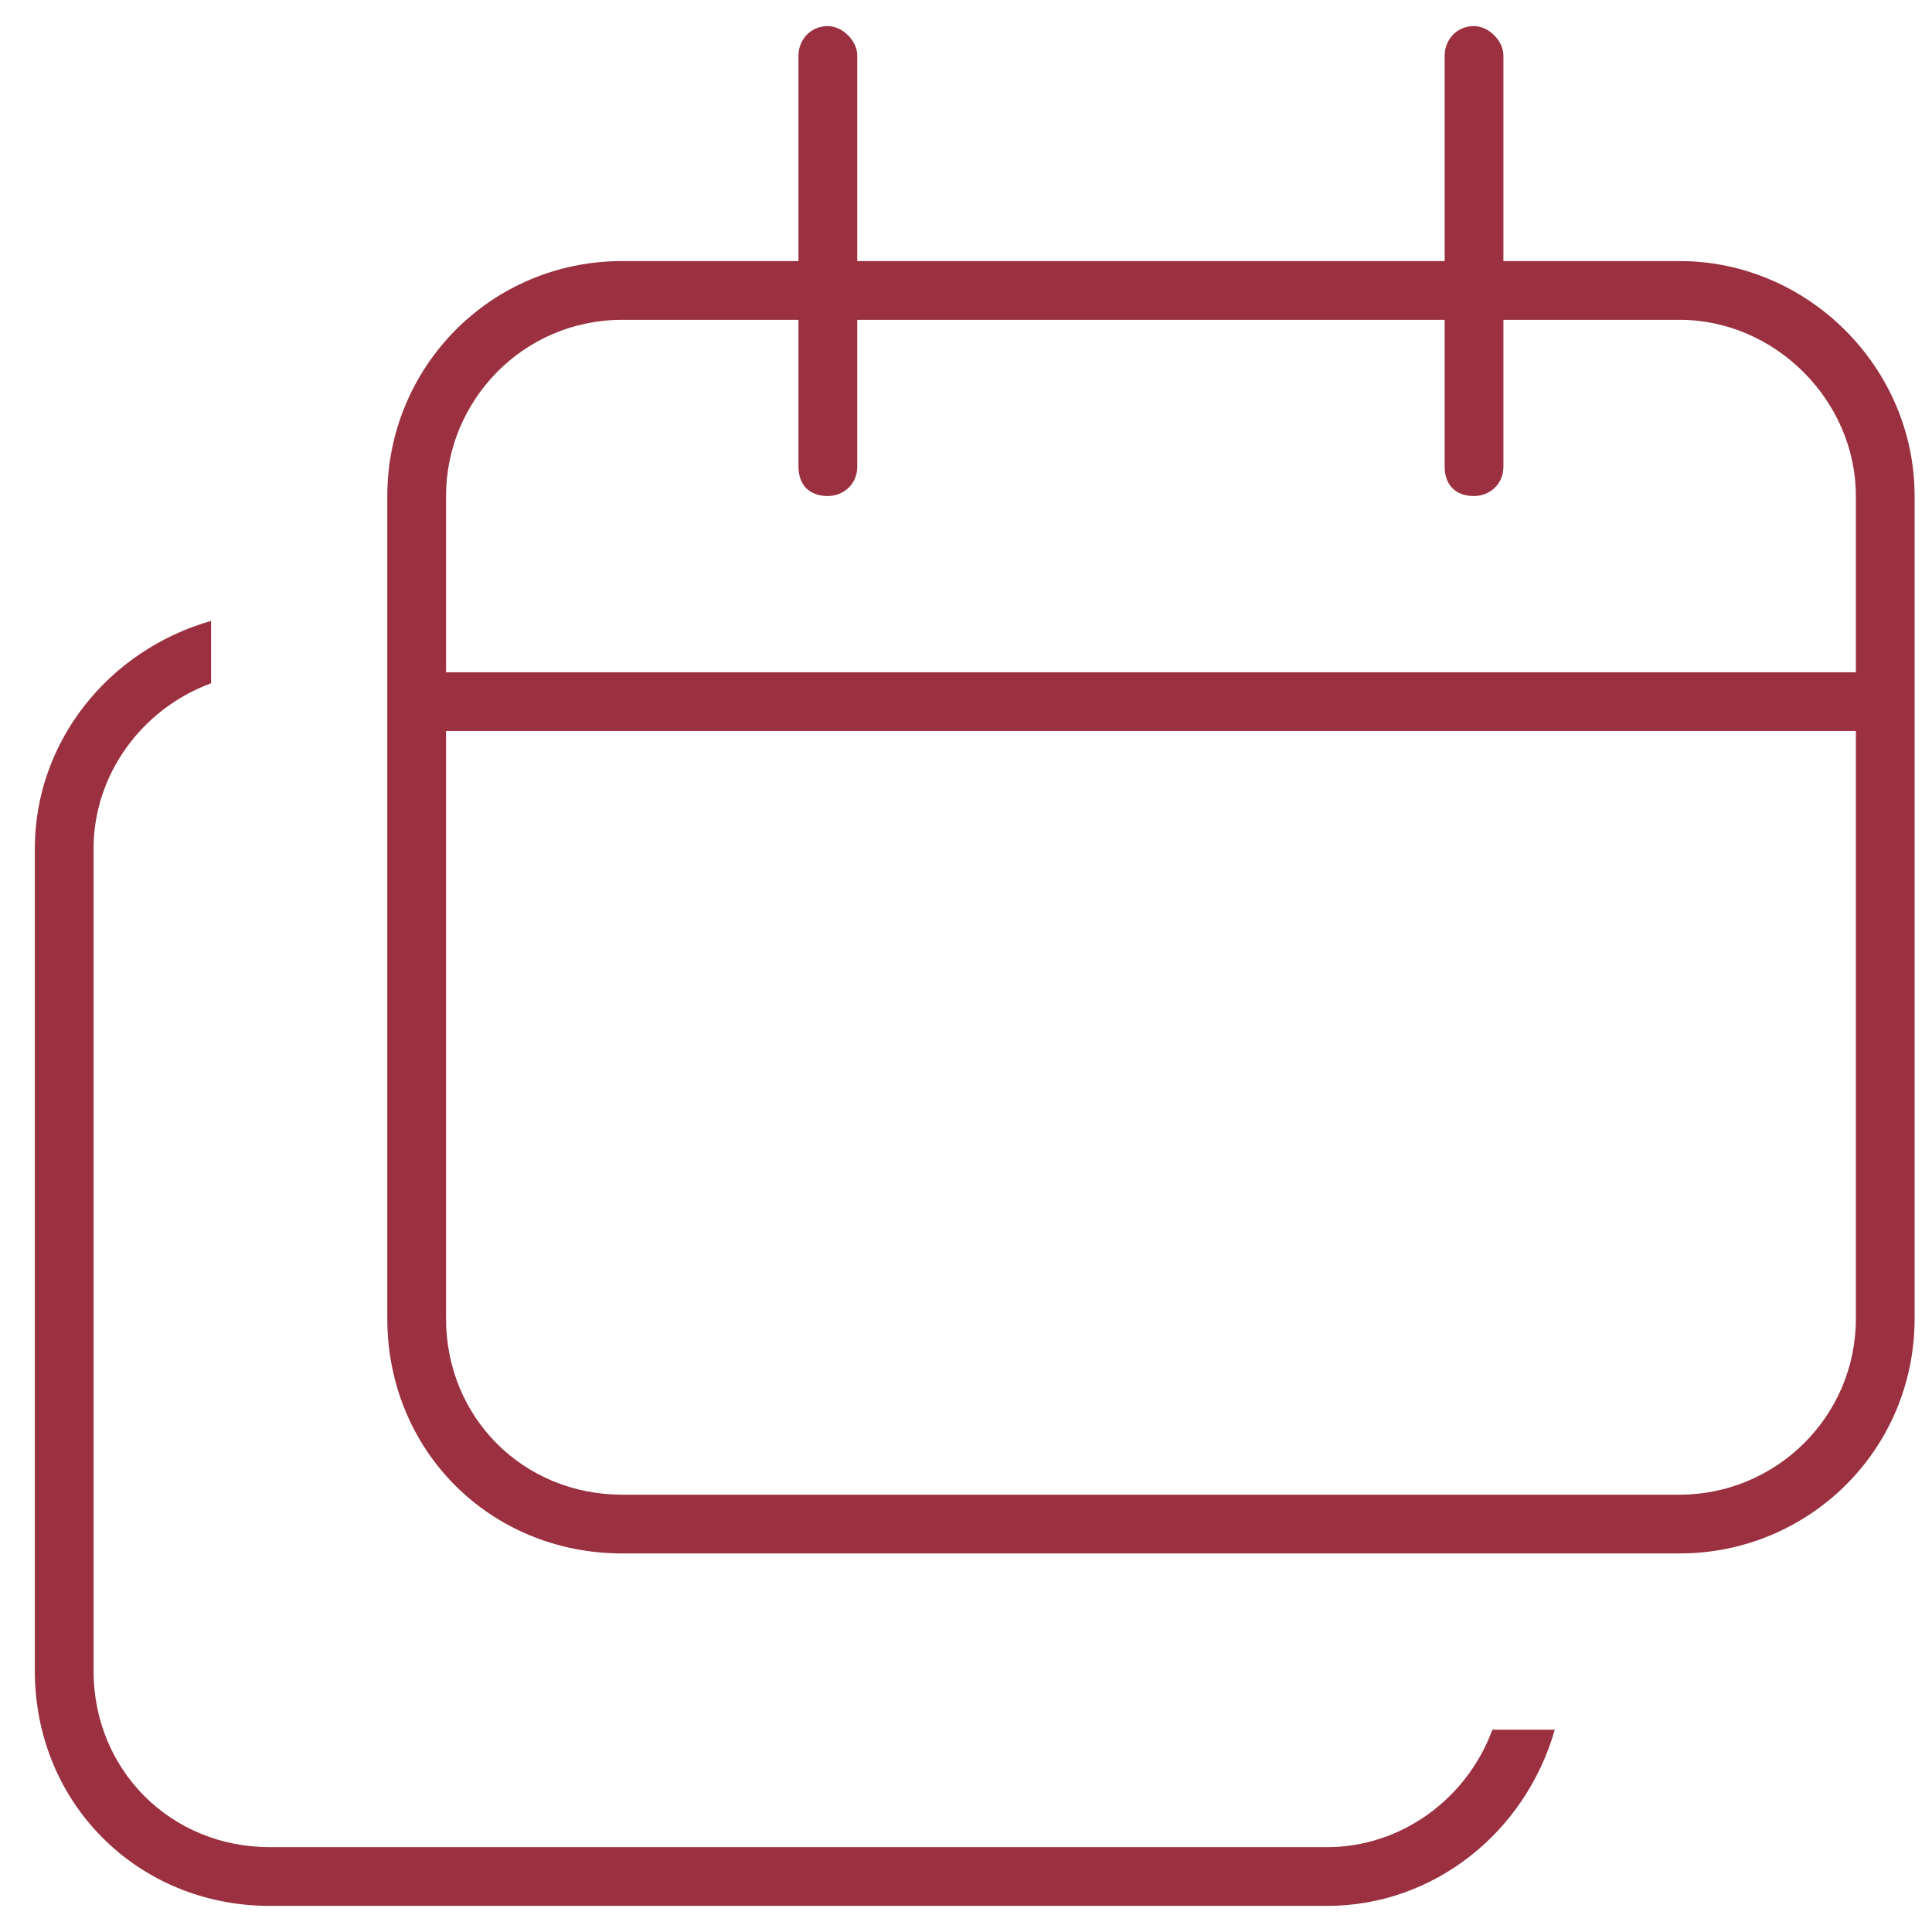 <svg xmlns="http://www.w3.org/2000/svg" width="37" height="37" viewBox="0 0 37 37" fill="none"><path d="M15.854 0.5C16.136 0.5 16.417 0.781 16.417 1.062V5H27.667V1.062C27.667 0.781 27.878 0.5 28.23 0.5C28.511 0.5 28.792 0.781 28.792 1.062V5H32.167C34.628 5 36.667 7.039 36.667 9.5V12.875V14V25.25C36.667 27.781 34.628 29.75 32.167 29.75H11.917C9.386 29.75 7.417 27.781 7.417 25.25V14V12.875V9.5C7.417 7.039 9.386 5 11.917 5H15.292V1.062C15.292 0.781 15.503 0.5 15.854 0.5ZM15.292 8.938V6.125H11.917C10.019 6.125 8.542 7.672 8.542 9.5V12.875H35.542V9.5C35.542 7.672 33.995 6.125 32.167 6.125H28.792V8.938C28.792 9.289 28.511 9.5 28.23 9.5C27.878 9.5 27.667 9.289 27.667 8.938V6.125H16.417V8.938C16.417 9.289 16.136 9.5 15.854 9.5C15.503 9.5 15.292 9.289 15.292 8.938ZM35.542 14H8.542V25.25C8.542 27.148 10.019 28.625 11.917 28.625H32.167C33.995 28.625 35.542 27.148 35.542 25.25V14ZM0.667 16.25C0.667 14.211 2.073 12.453 4.042 11.891V13.086C2.706 13.578 1.792 14.844 1.792 16.25V32C1.792 33.898 3.269 35.375 5.167 35.375H25.417C26.823 35.375 28.089 34.461 28.581 33.125H29.776C29.214 35.094 27.456 36.5 25.417 36.5H5.167C2.636 36.5 0.667 34.531 0.667 32V16.25Z" fill="#9B3140"></path></svg>
